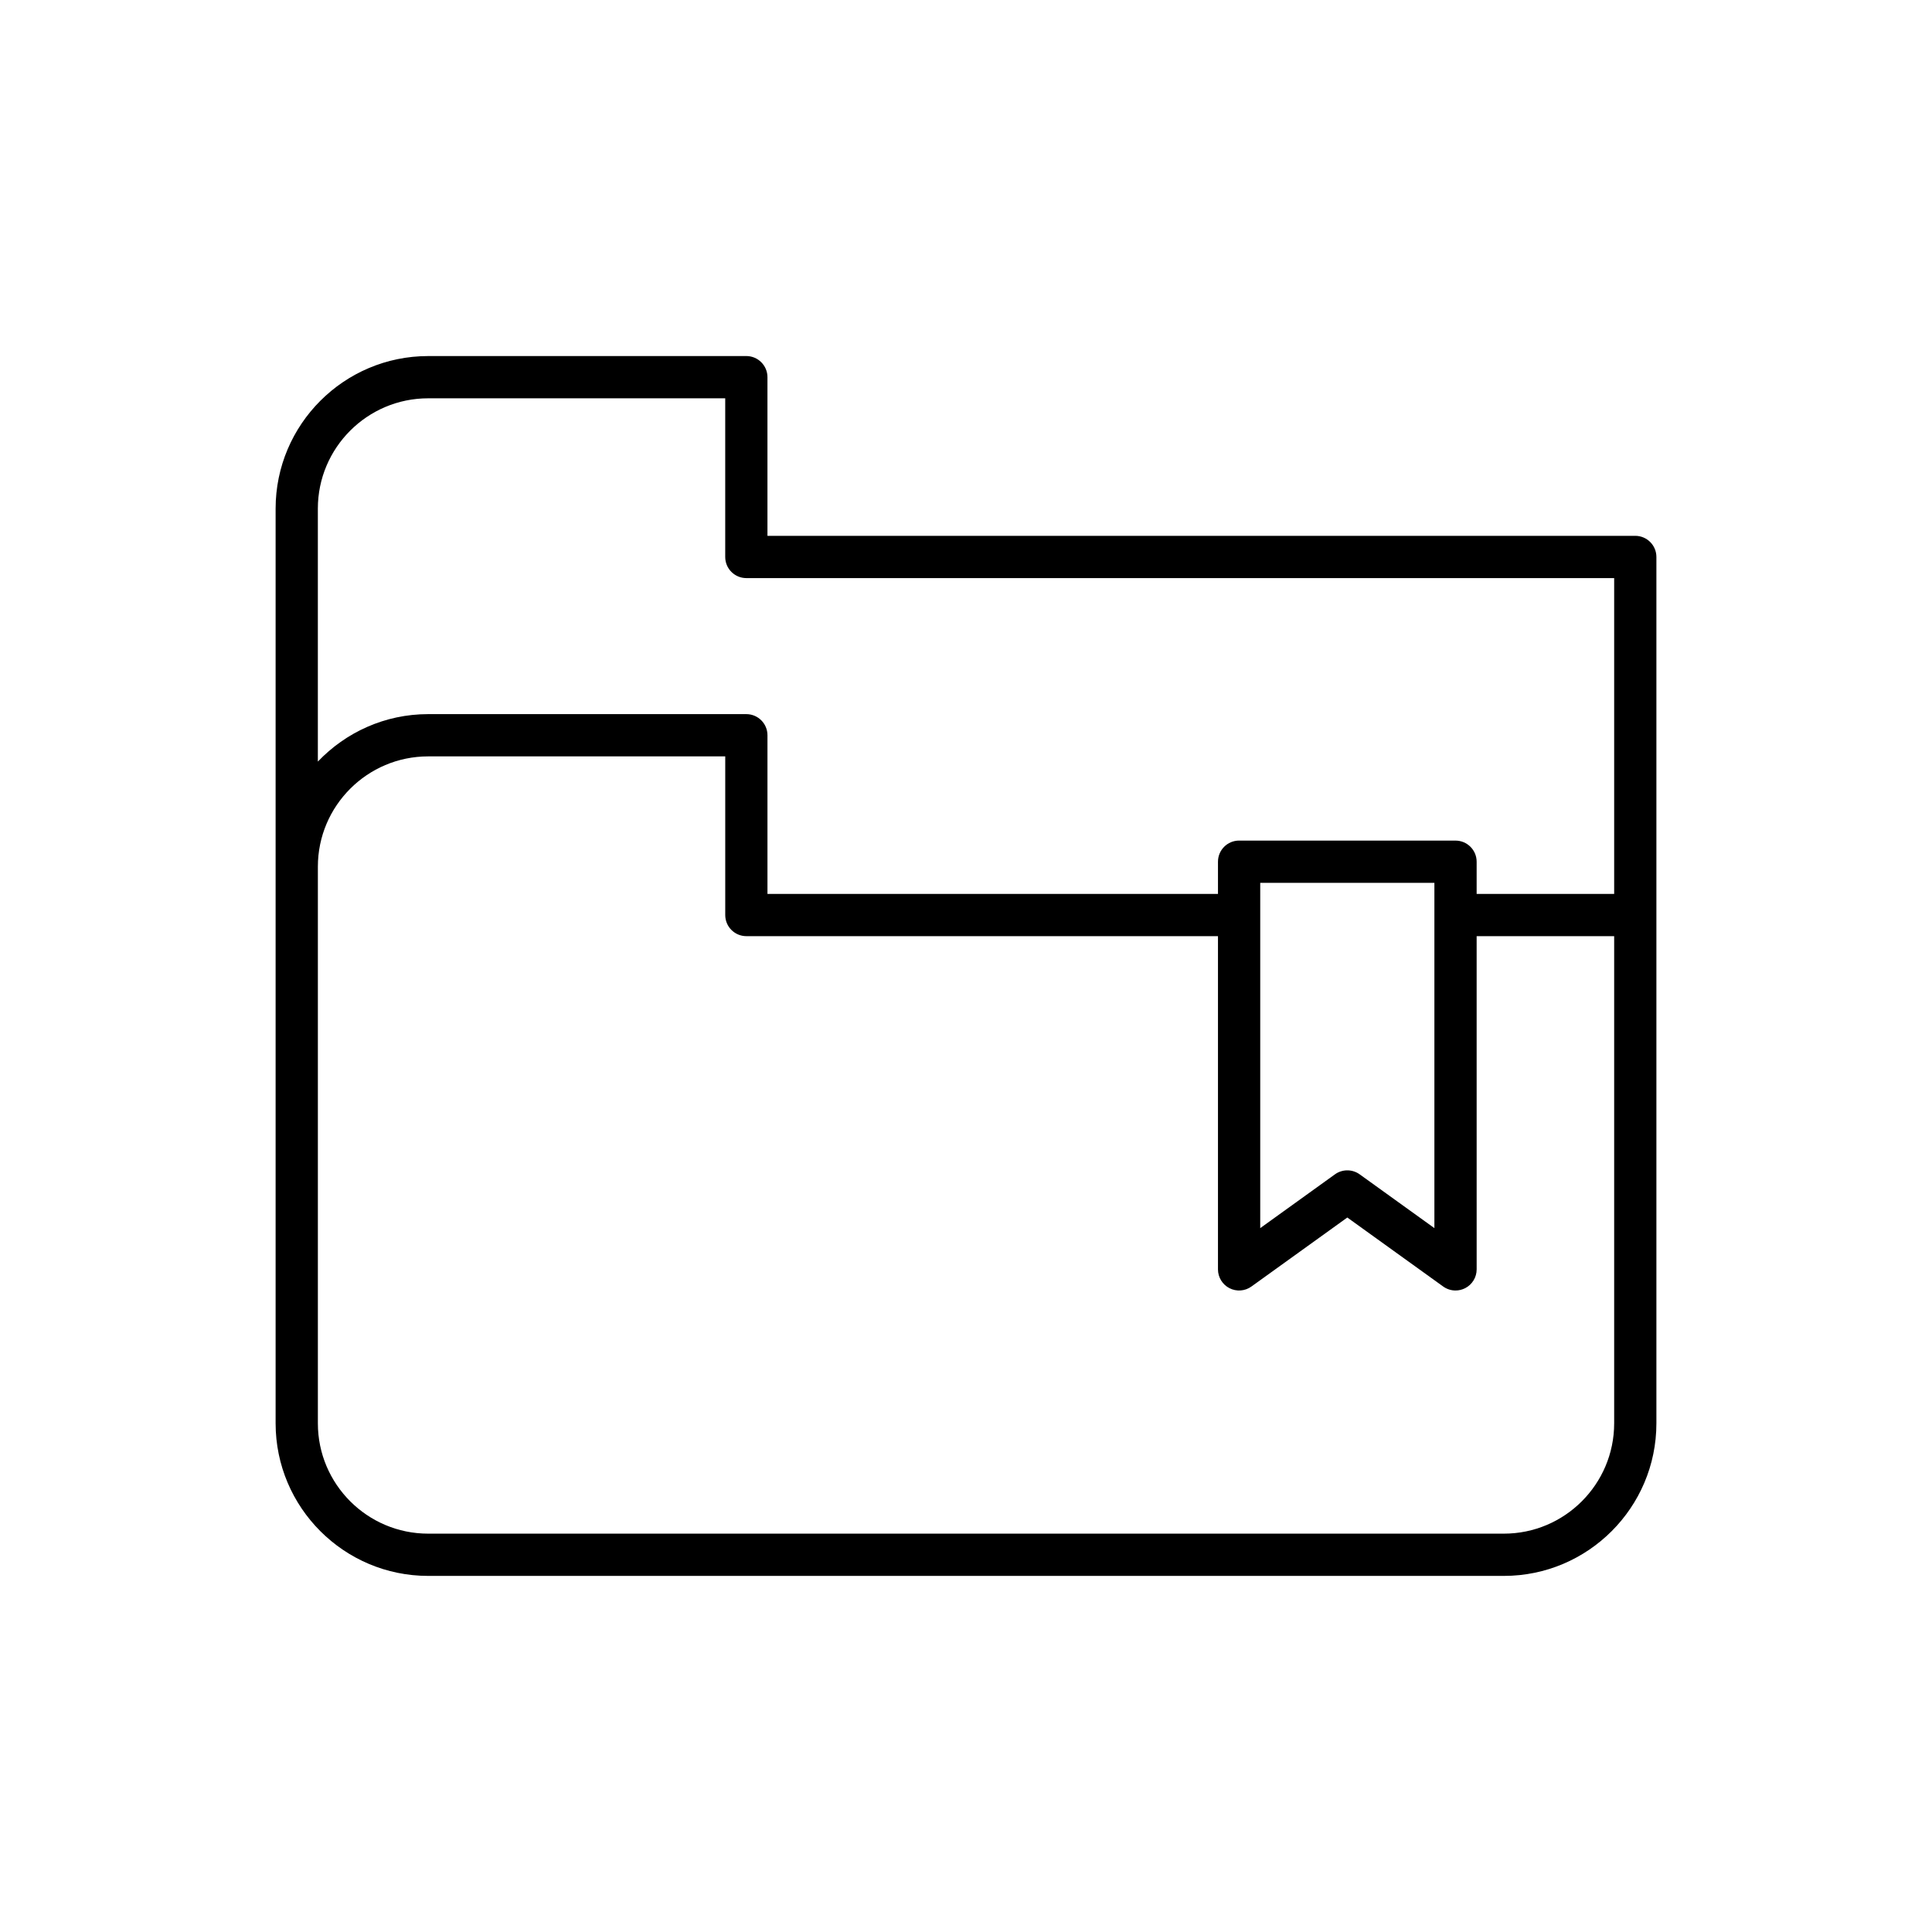 <?xml version="1.0" encoding="UTF-8"?>
<!-- Uploaded to: ICON Repo, www.svgrepo.com, Generator: ICON Repo Mixer Tools -->
<svg fill="#000000" width="800px" height="800px" version="1.1" viewBox="144 144 512 512" xmlns="http://www.w3.org/2000/svg">
 <path d="m341.79 238.36h-84.324c-22.289 0-40.426 18.137-40.426 40.43v242.41c0 22.293 18.137 40.43 40.426 40.43h285.07c22.289 0 40.426-18.137 40.426-40.43v-229.6c0-3.09-2.508-5.598-5.598-5.598l-229.98 0.004v-42.047c0-3.094-2.508-5.602-5.598-5.602zm229.98 282.84c0 16.117-13.113 29.234-29.23 29.234h-285.07c-16.117 0-29.23-13.113-29.23-29.234v-147.52c0-16.117 13.113-29.23 29.23-29.23h78.727v42.043c0 3.09 2.508 5.598 5.598 5.598h124.98v88.305c0 2.098 1.176 4.023 3.047 4.984 1.875 0.961 4.121 0.789 5.82-0.441l25.41-18.285 25.406 18.285c0.969 0.699 2.117 1.055 3.269 1.055 0.871 0 1.746-0.203 2.555-0.613 1.871-0.961 3.047-2.883 3.047-4.984l-0.004-88.305h36.445zm-93.797-51.734v-91.508h46.156v91.508l-19.809-14.258c-1.945-1.398-4.582-1.406-6.539 0zm93.797-172.26v83.691h-36.445v-8.531c0-3.09-2.508-5.598-5.598-5.598l-57.352-0.004c-3.09 0-5.598 2.508-5.598 5.598v8.531h-119.39v-42.043c0-3.09-2.508-5.598-5.598-5.598h-84.324c-11.496 0-21.863 4.848-29.23 12.578v-67.039c0-16.117 13.113-29.234 29.23-29.234h78.727v42.047c0 3.09 2.508 5.598 5.598 5.598z"/>
</svg>